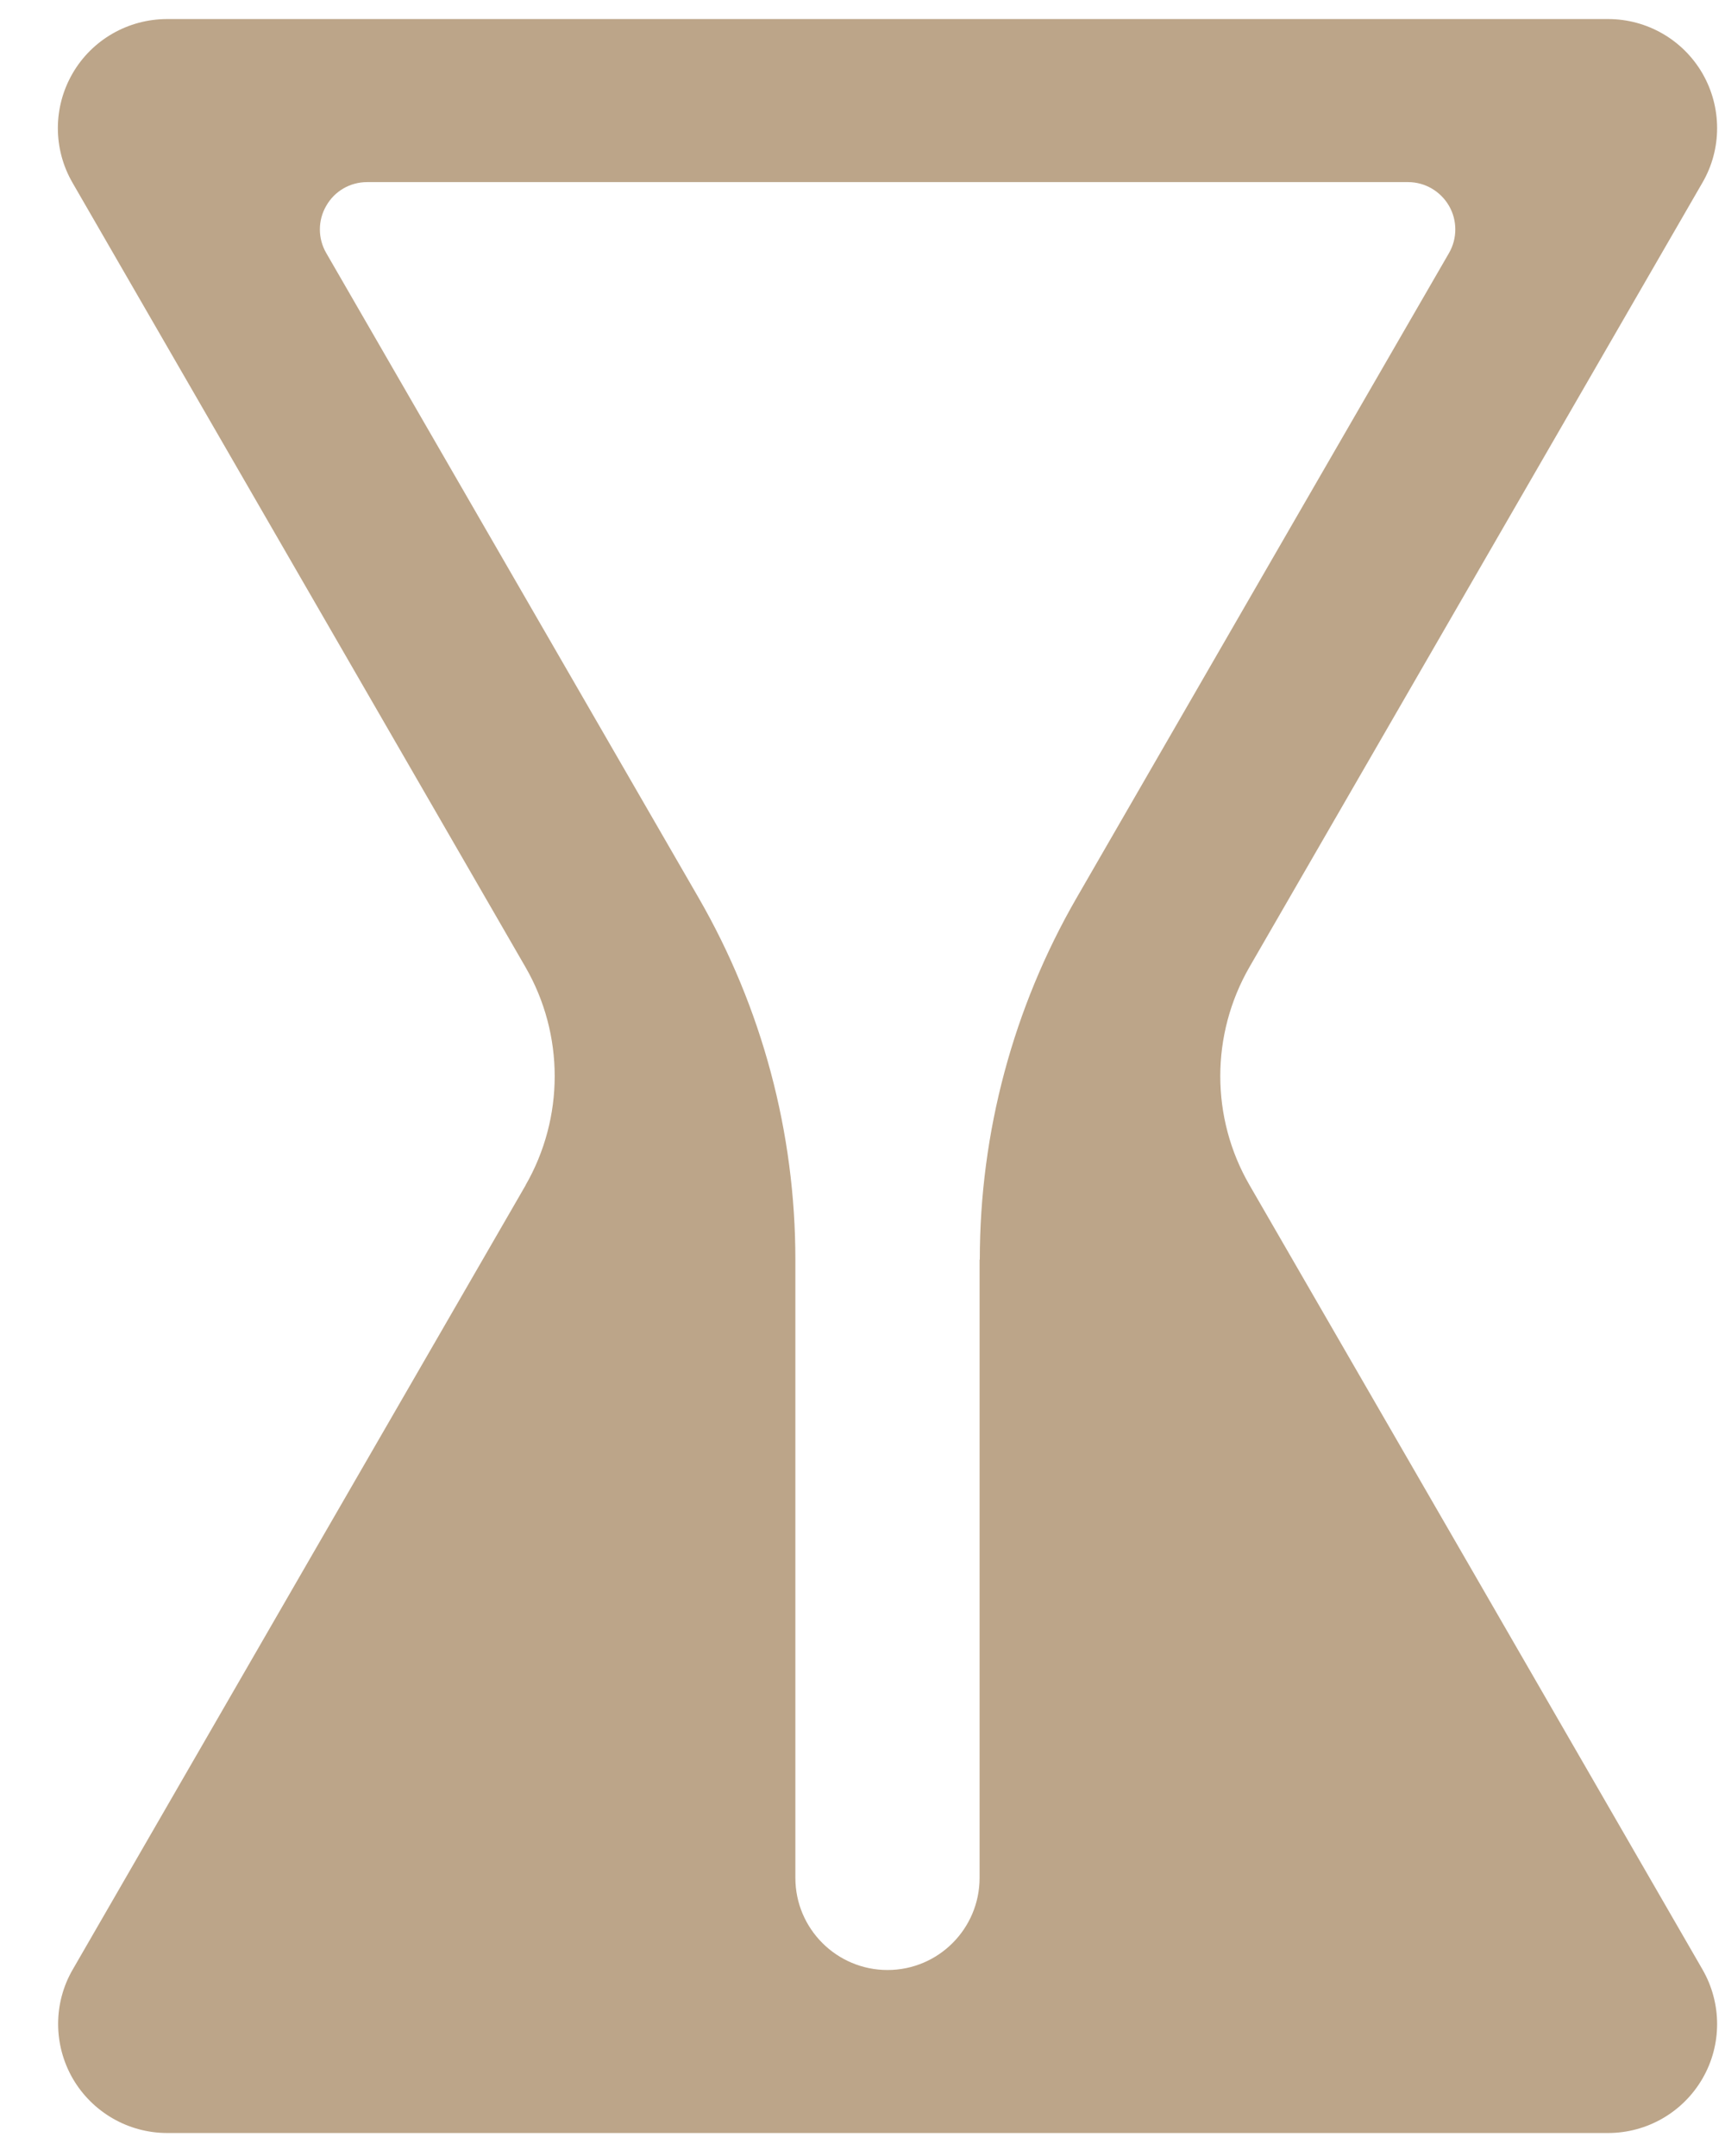 <svg xmlns="http://www.w3.org/2000/svg" width="24" height="30" viewBox="0 0 24 30" fill="none"><path fill-rule="evenodd" clip-rule="evenodd" d="M7.311 16.494C7.853 15.553 7.853 14.396 7.311 13.457C5.814 10.865 2.761 5.577 1.009 2.543C0.737 2.073 0.737 1.494 1.009 1.023C1.28 0.553 1.783 0.265 2.326 0.265H22.373C22.915 0.265 23.415 0.553 23.687 1.023C23.958 1.494 23.958 2.073 23.687 2.54C21.935 5.573 18.882 10.862 17.385 13.454C16.842 14.396 16.842 15.553 17.385 16.491C18.882 19.08 21.935 24.368 23.687 27.405C23.958 27.876 23.958 28.454 23.687 28.922C23.415 29.392 22.915 29.68 22.373 29.68H2.326C1.783 29.68 1.283 29.389 1.012 28.922C0.741 28.451 0.741 27.872 1.012 27.405C2.764 24.368 5.817 19.083 7.314 16.491L7.311 16.494ZM13.632 17.527C13.632 15.759 14.096 14.023 14.979 12.493C16.708 9.496 19.558 4.56 20.16 3.521C20.277 3.318 20.277 3.066 20.16 2.864C20.042 2.661 19.826 2.534 19.591 2.534H5.108C4.872 2.534 4.656 2.658 4.539 2.864C4.421 3.066 4.421 3.318 4.539 3.521C5.137 4.56 7.991 9.496 9.72 12.493C10.602 14.023 11.066 15.759 11.066 17.527V26.13C11.066 26.839 11.642 27.412 12.348 27.412C13.057 27.412 13.629 26.836 13.629 26.13V17.527H13.632Z" fill="#BCA589"></path></svg>